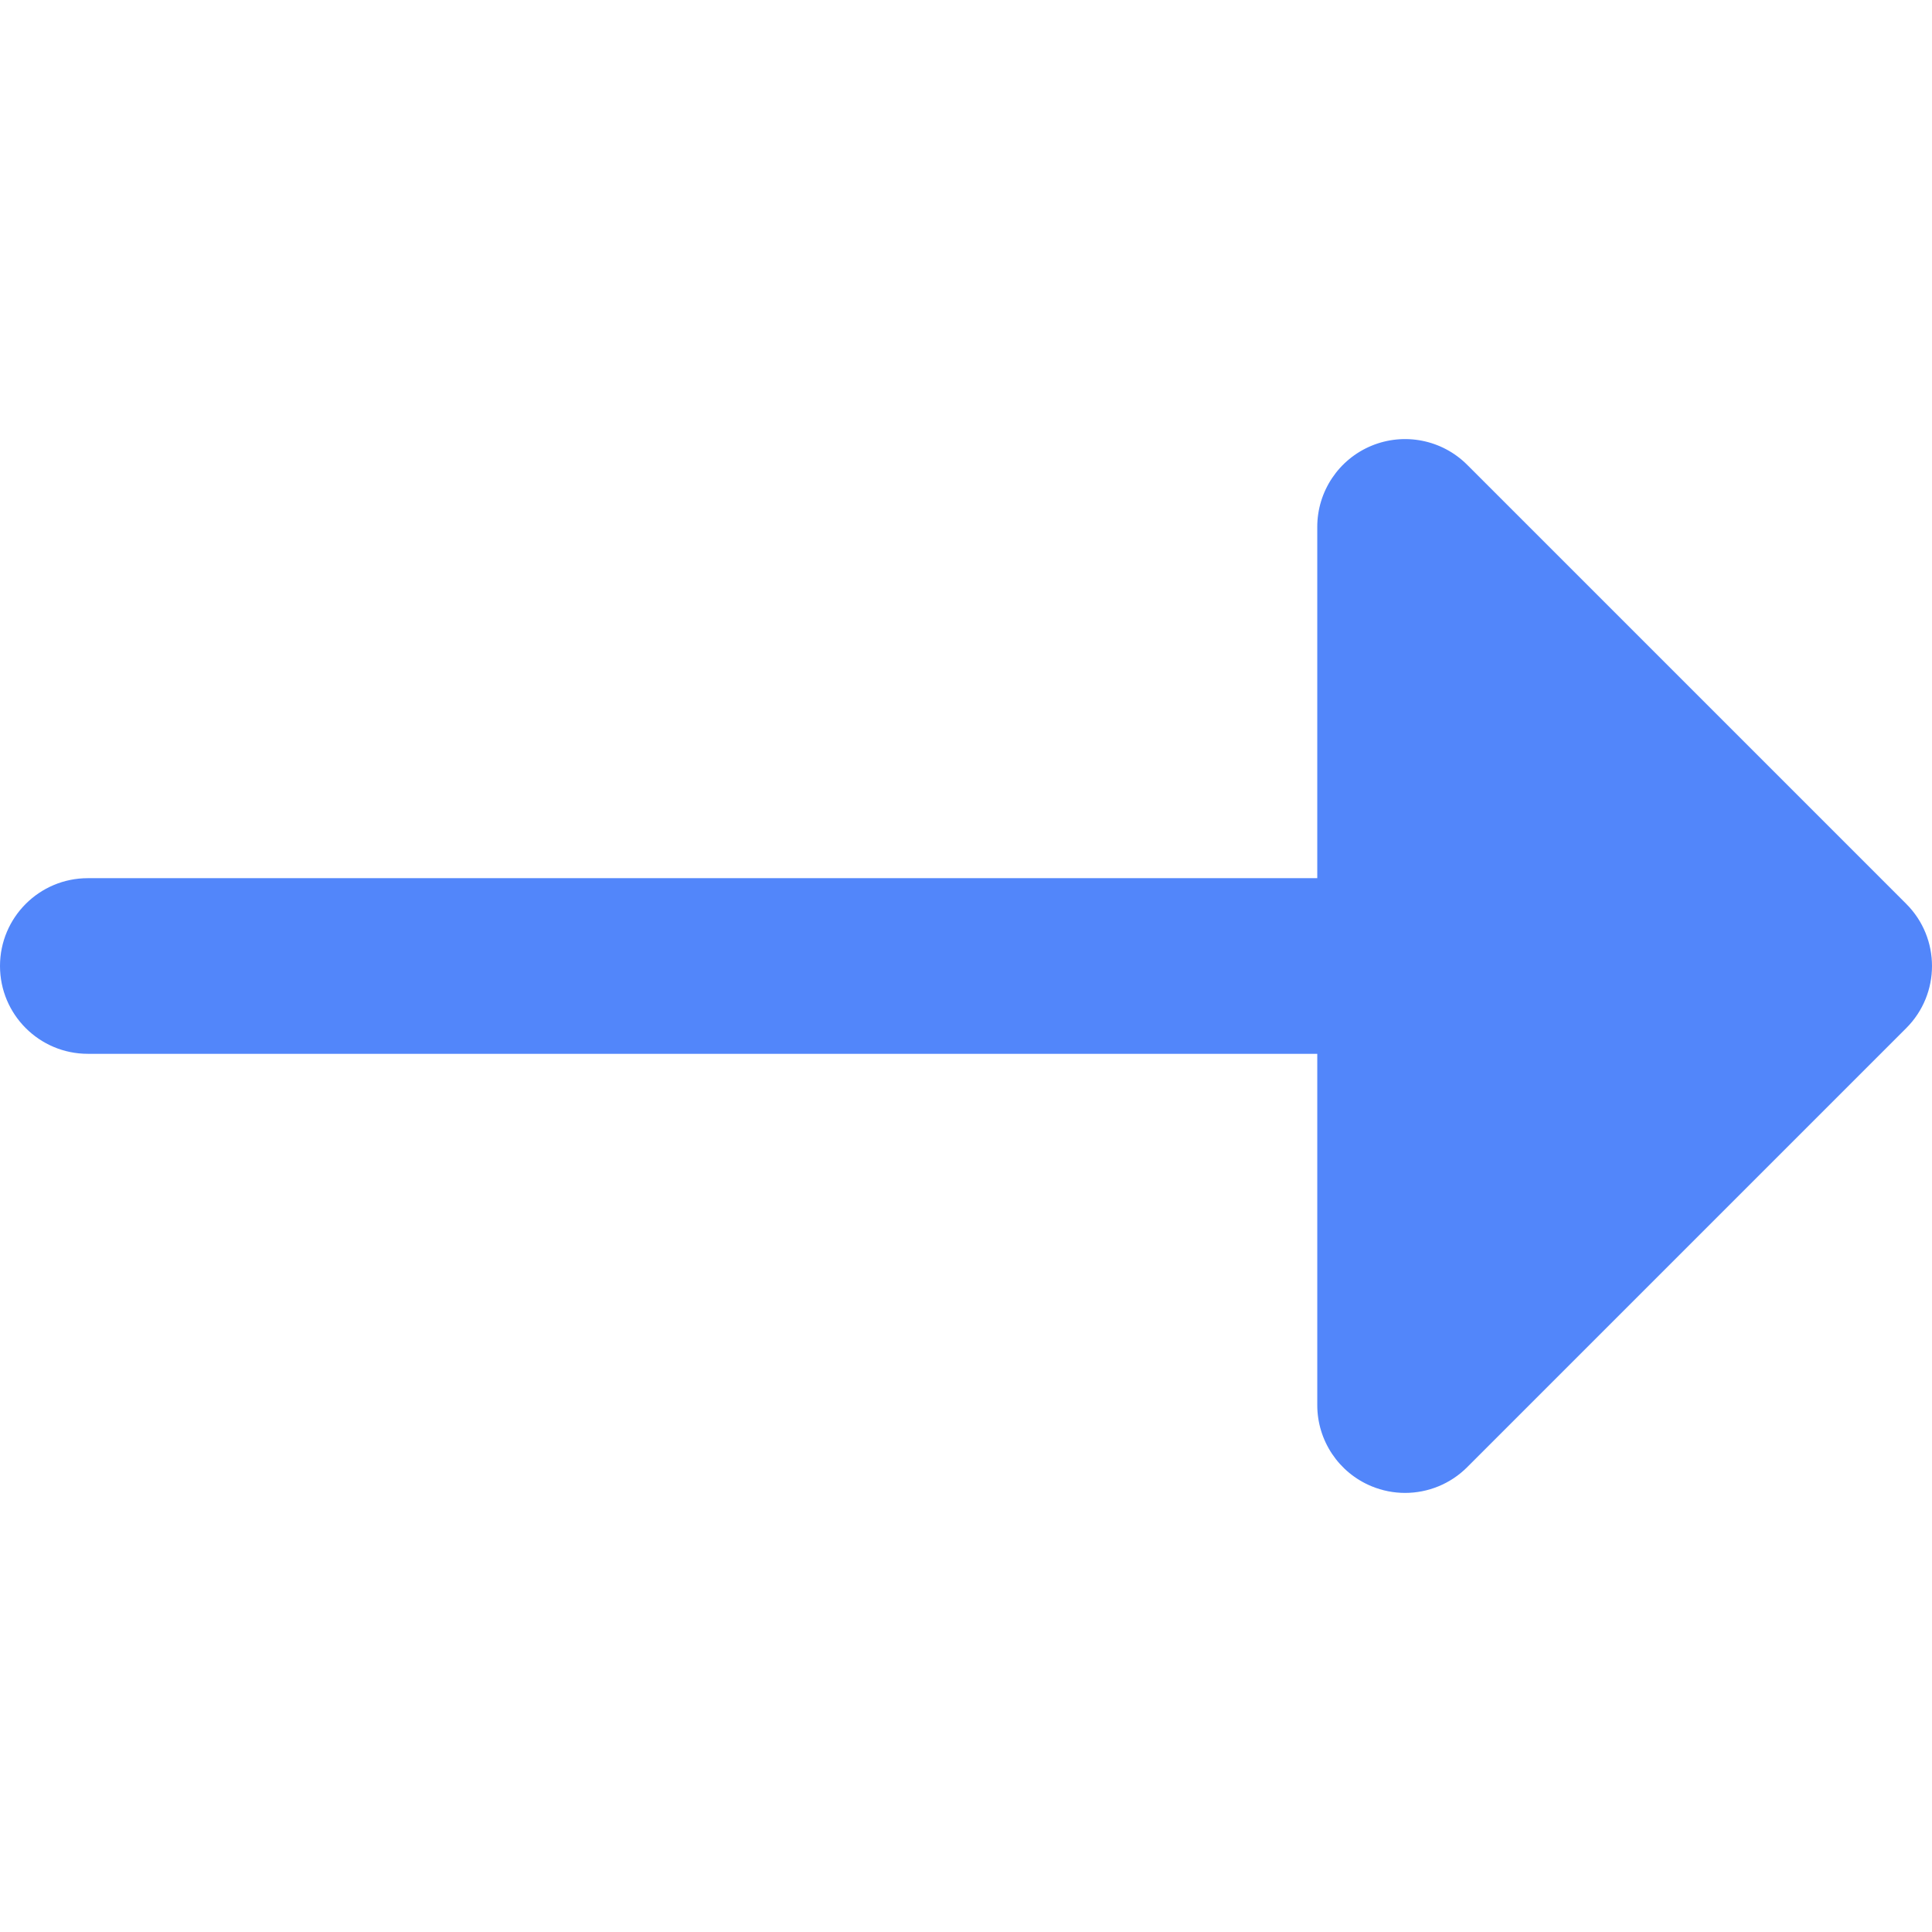 <?xml version="1.0" encoding="iso-8859-1"?>
<!-- Generator: Adobe Illustrator 19.0.0, SVG Export Plug-In . SVG Version: 6.00 Build 0)  -->
<svg version="1.1" id="Layer_1" xmlns="http://www.w3.org/2000/svg" xmlns:xlink="http://www.w3.org/1999/xlink" x="0px" y="0px"
	 viewBox="0 0 512 512" style="enable-background:new 0 0 512 512;" xml:space="preserve">
<path style="fill:#5286FA;" d="M505.183,239.544L388.819,123.179c-6.654-6.658-16.668-8.645-25.363-5.046
	c-8.696,3.603-14.367,12.089-14.367,21.501v93.092H23.273C10.42,232.727,0,243.147,0,256s10.42,23.273,23.273,23.273h325.818v93.091
	c0,9.413,5.669,17.9,14.367,21.501c2.878,1.193,5.904,1.773,8.901,1.773c6.056,0,12.009-2.365,16.46-6.819l116.364-116.364
	C514.273,263.368,514.273,248.633,505.183,239.544z"/>
<g>
</g>
<g>
</g>
<g>
</g>
<g>
</g>
<g>
</g>
<g>
</g>
<g>
</g>
<g>
</g>
<g>
</g>
<g>
</g>
<g>
</g>
<g>
</g>
<g>
</g>
<g>
</g>
<g>
</g>
</svg>
